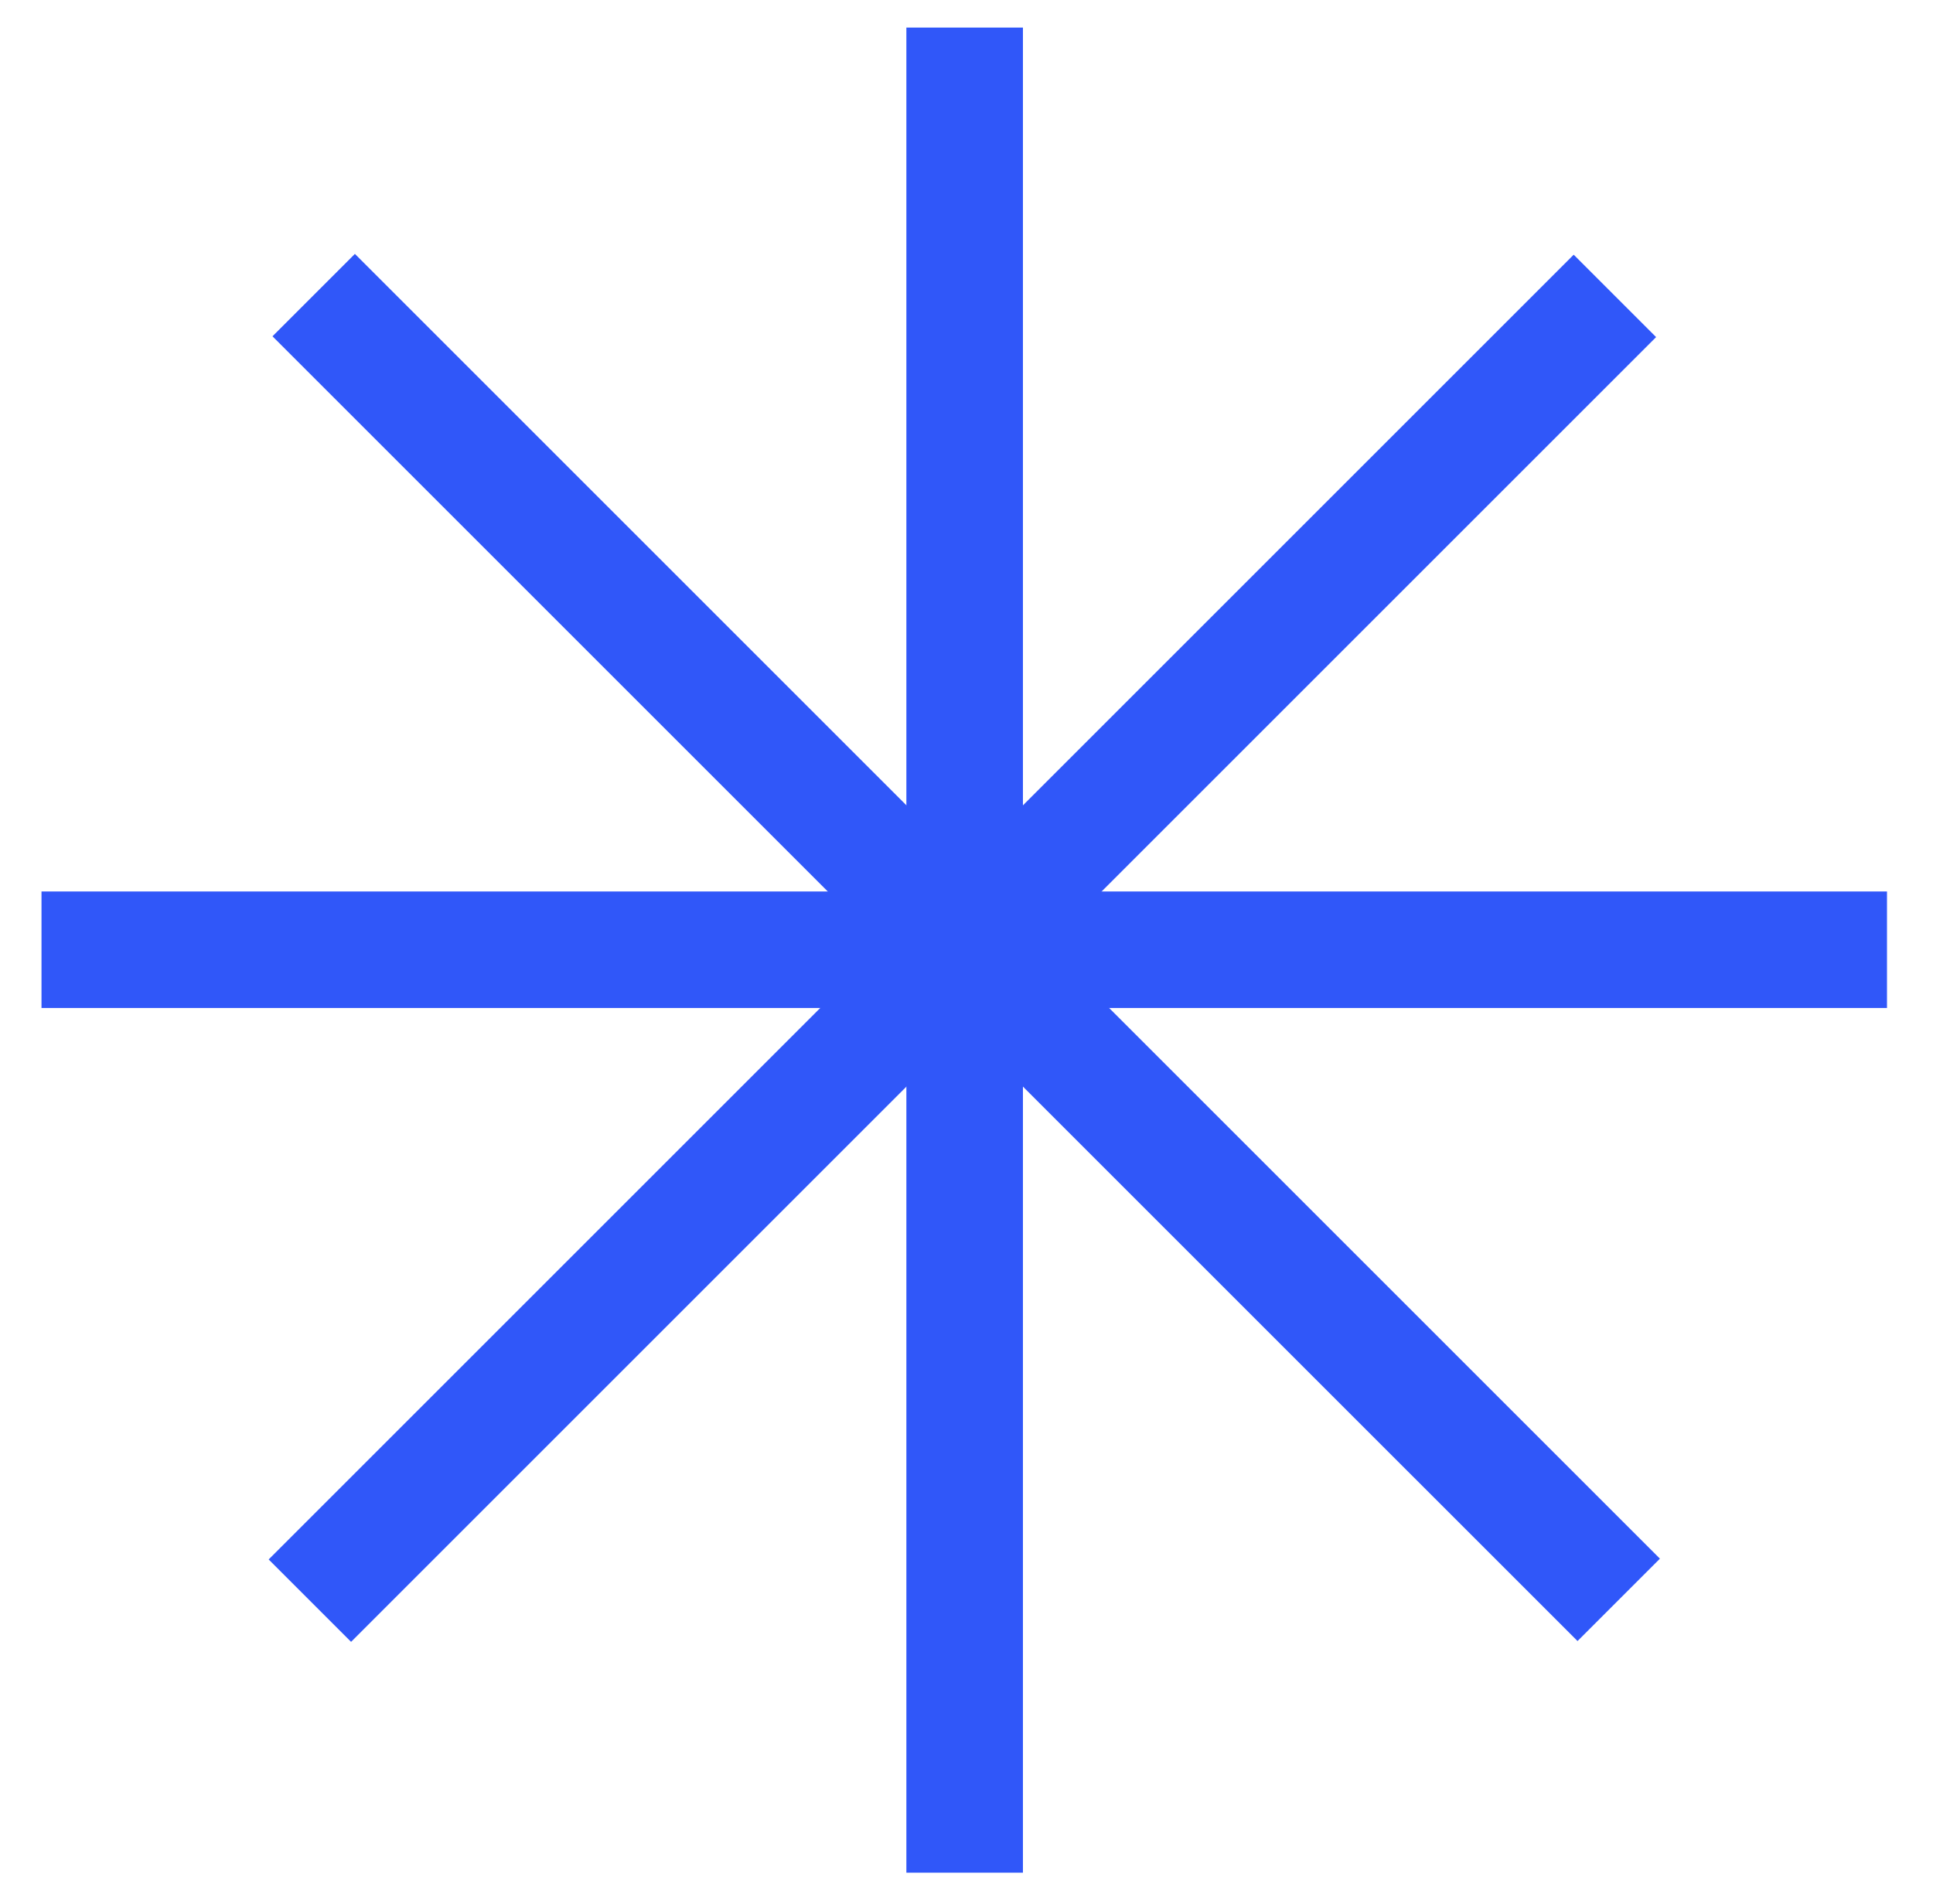<?xml version="1.0" encoding="UTF-8" standalone="no"?>
<svg xmlns="http://www.w3.org/2000/svg" xmlns:xlink="http://www.w3.org/1999/xlink" xmlns:serif="http://www.serif.com/" width="100%" height="100%" viewBox="0 0 67 66" version="1.1" xml:space="preserve" style="fill-rule:evenodd;clip-rule:evenodd;stroke-linecap:square;stroke-linejoin:round;stroke-miterlimit:1.5;">
    <g transform="matrix(1,0,0,1,-571,-90)">
        <g id="unofficial_star_blue">
            <g transform="matrix(1,0,0,0.98,0,1.869)">
                <path d="M604.436,92.925L604.436,154.157" style="fill:none;stroke:rgb(48,87,249);stroke-width:4.04px;"></path>
            </g>
            <g transform="matrix(0.707,0.707,-0.693,0.693,262.635,-390.075)">
                <path d="M604.436,92.925L604.436,154.157" style="fill:none;stroke:rgb(48,87,249);stroke-width:4.04px;"></path>
            </g>
            <g transform="matrix(2.22045e-16,1,-0.98,1.66533e-16,725.492,-481.51)">
                <path d="M604.436,92.925L604.436,154.157" style="fill:none;stroke:rgb(48,87,249);stroke-width:4.04px;"></path>
            </g>
            <g transform="matrix(-0.707,0.707,-0.693,-0.693,1117.44,-218.875)">
                <path d="M604.436,92.925L604.436,154.157" style="fill:none;stroke:rgb(48,87,249);stroke-width:4.04px;"></path>
            </g>
        </g>
    </g>
</svg>
